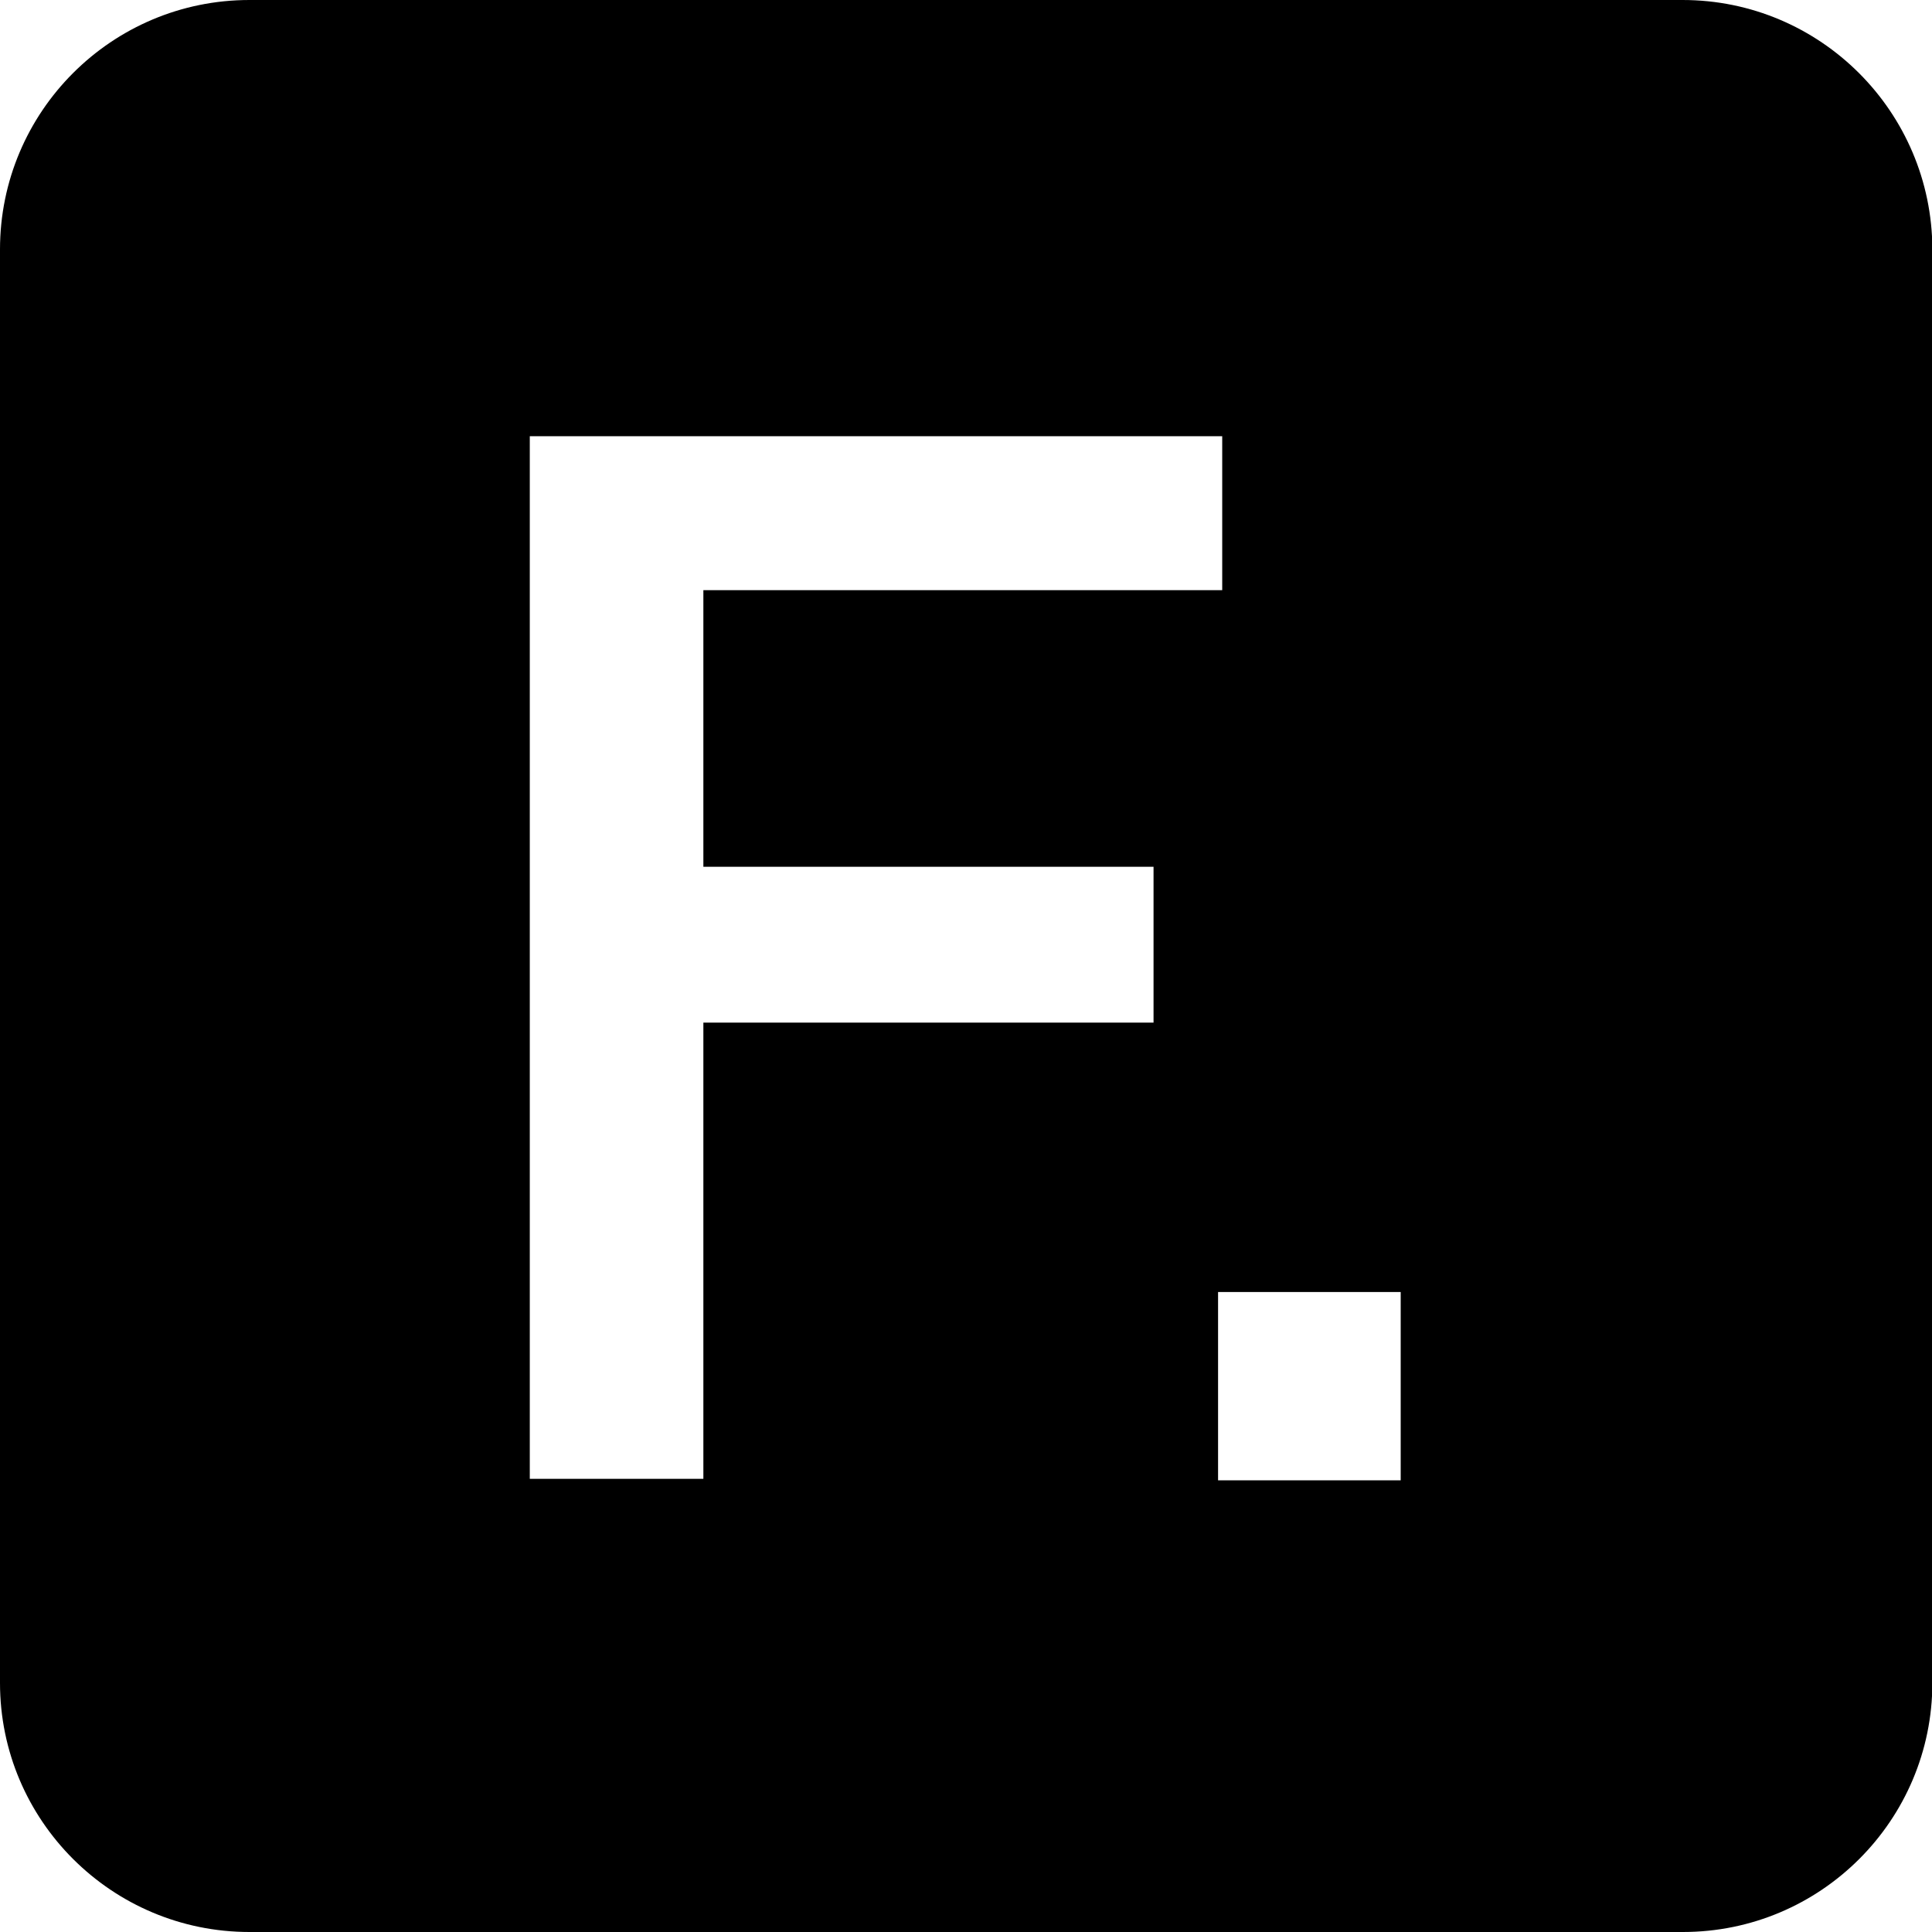 <svg xmlns="http://www.w3.org/2000/svg" xml:space="preserve" viewBox="0 0 512 512"><path d="M445.9 0H66.1C29.6 0 0 29.6 0 66.1V446c0 36.4 29.6 66 66.1 66H446c36.5 0 66.1-29.6 66.1-66.1V66.1C512 29.6 482.4 0 445.9 0M305.7 271H186.4v120.9h-46V115.6h183.5v40.8H186.4v73.3h119.3zm65.5 121.3h-48.4v-49.9h48.4z"/></svg>